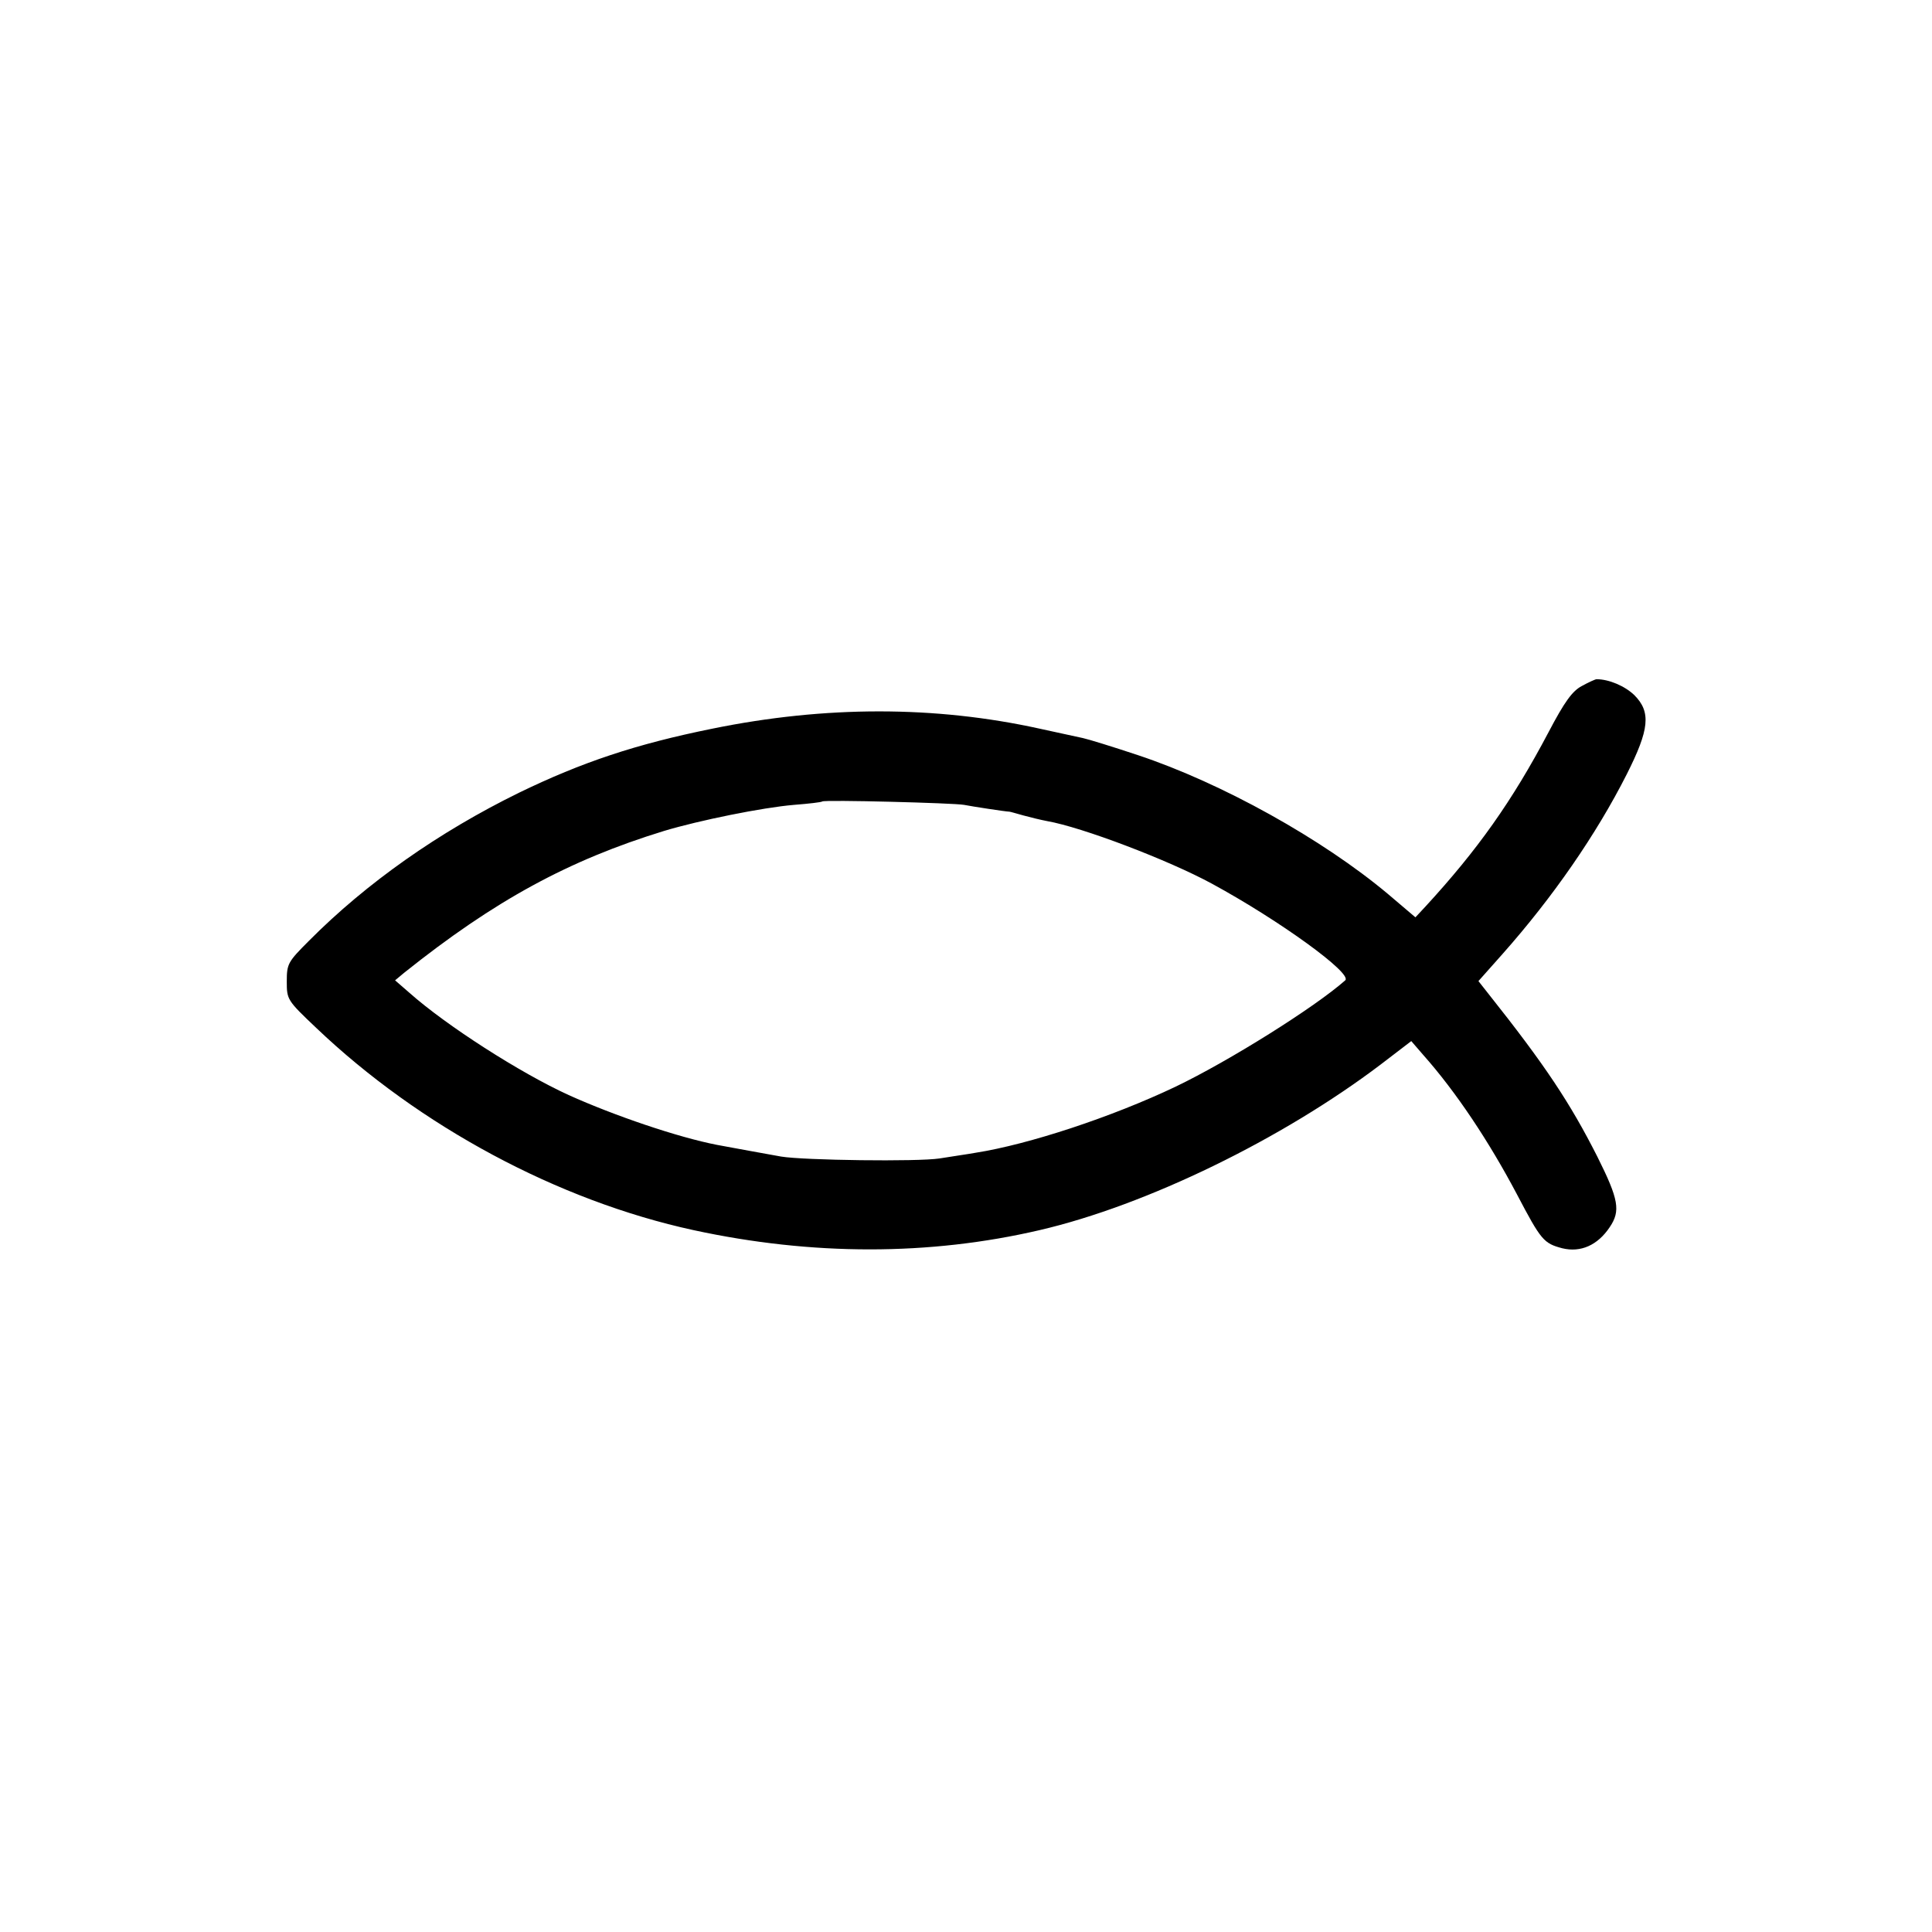 <?xml version="1.0" standalone="no"?>
<!DOCTYPE svg PUBLIC "-//W3C//DTD SVG 20010904//EN"
 "http://www.w3.org/TR/2001/REC-SVG-20010904/DTD/svg10.dtd">
<svg version="1.0" xmlns="http://www.w3.org/2000/svg"
 width="512pt" height="512pt" viewBox="0 0 512 512"
 preserveAspectRatio="xMidYMid meet">
<g transform="translate(0,512) scale(0.1,-0.1)"
fill="#000000" stroke="none">
<path d="M4192 3302 c-25 -13 -46 -42 -88 -122 -97 -184 -189 -313 -326 -462
l-27 -29 -73 62 c-173 145 -440 294 -663 368 -66 22 -131 42 -145 45 -14 3
-65 14 -115 25 -277 61 -568 61 -867 0 -203 -41 -346 -89 -513 -170 -212 -104
-404 -239 -556 -392 -56 -56 -59 -61 -59 -108 0 -48 1 -50 78 -123 274 -261
641 -458 1000 -536 314 -68 625 -68 917 0 284 66 644 242 904 439 l81 62 32
-37 c87 -98 174 -229 248 -369 64 -122 71 -130 120 -143 49 -12 94 8 126 56
29 43 24 73 -33 187 -72 142 -138 242 -289 432 l-26 33 64 72 c133 150 248
316 329 476 60 119 65 165 20 210 -25 24 -67 42 -100 42 -3 0 -21 -8 -39 -18z
m-1637 -315 c20 -4 111 -18 120 -18 2 0 19 -5 37 -10 18 -5 47 -12 63 -15 92
-16 321 -103 437 -166 180 -98 373 -238 353 -256 -80 -71 -308 -214 -450 -282
-168 -80 -389 -153 -530 -175 -22 -4 -65 -10 -95 -15 -58 -9 -360 -5 -420 5
-40 7 -132 24 -170 31 -103 20 -271 77 -393 132 -129 59 -324 184 -422 271
l-38 33 24 20 c239 191 435 298 689 376 93 28 261 62 344 69 39 3 73 7 75 9 5
5 350 -4 376 -9z"/>
</g>
</svg>
